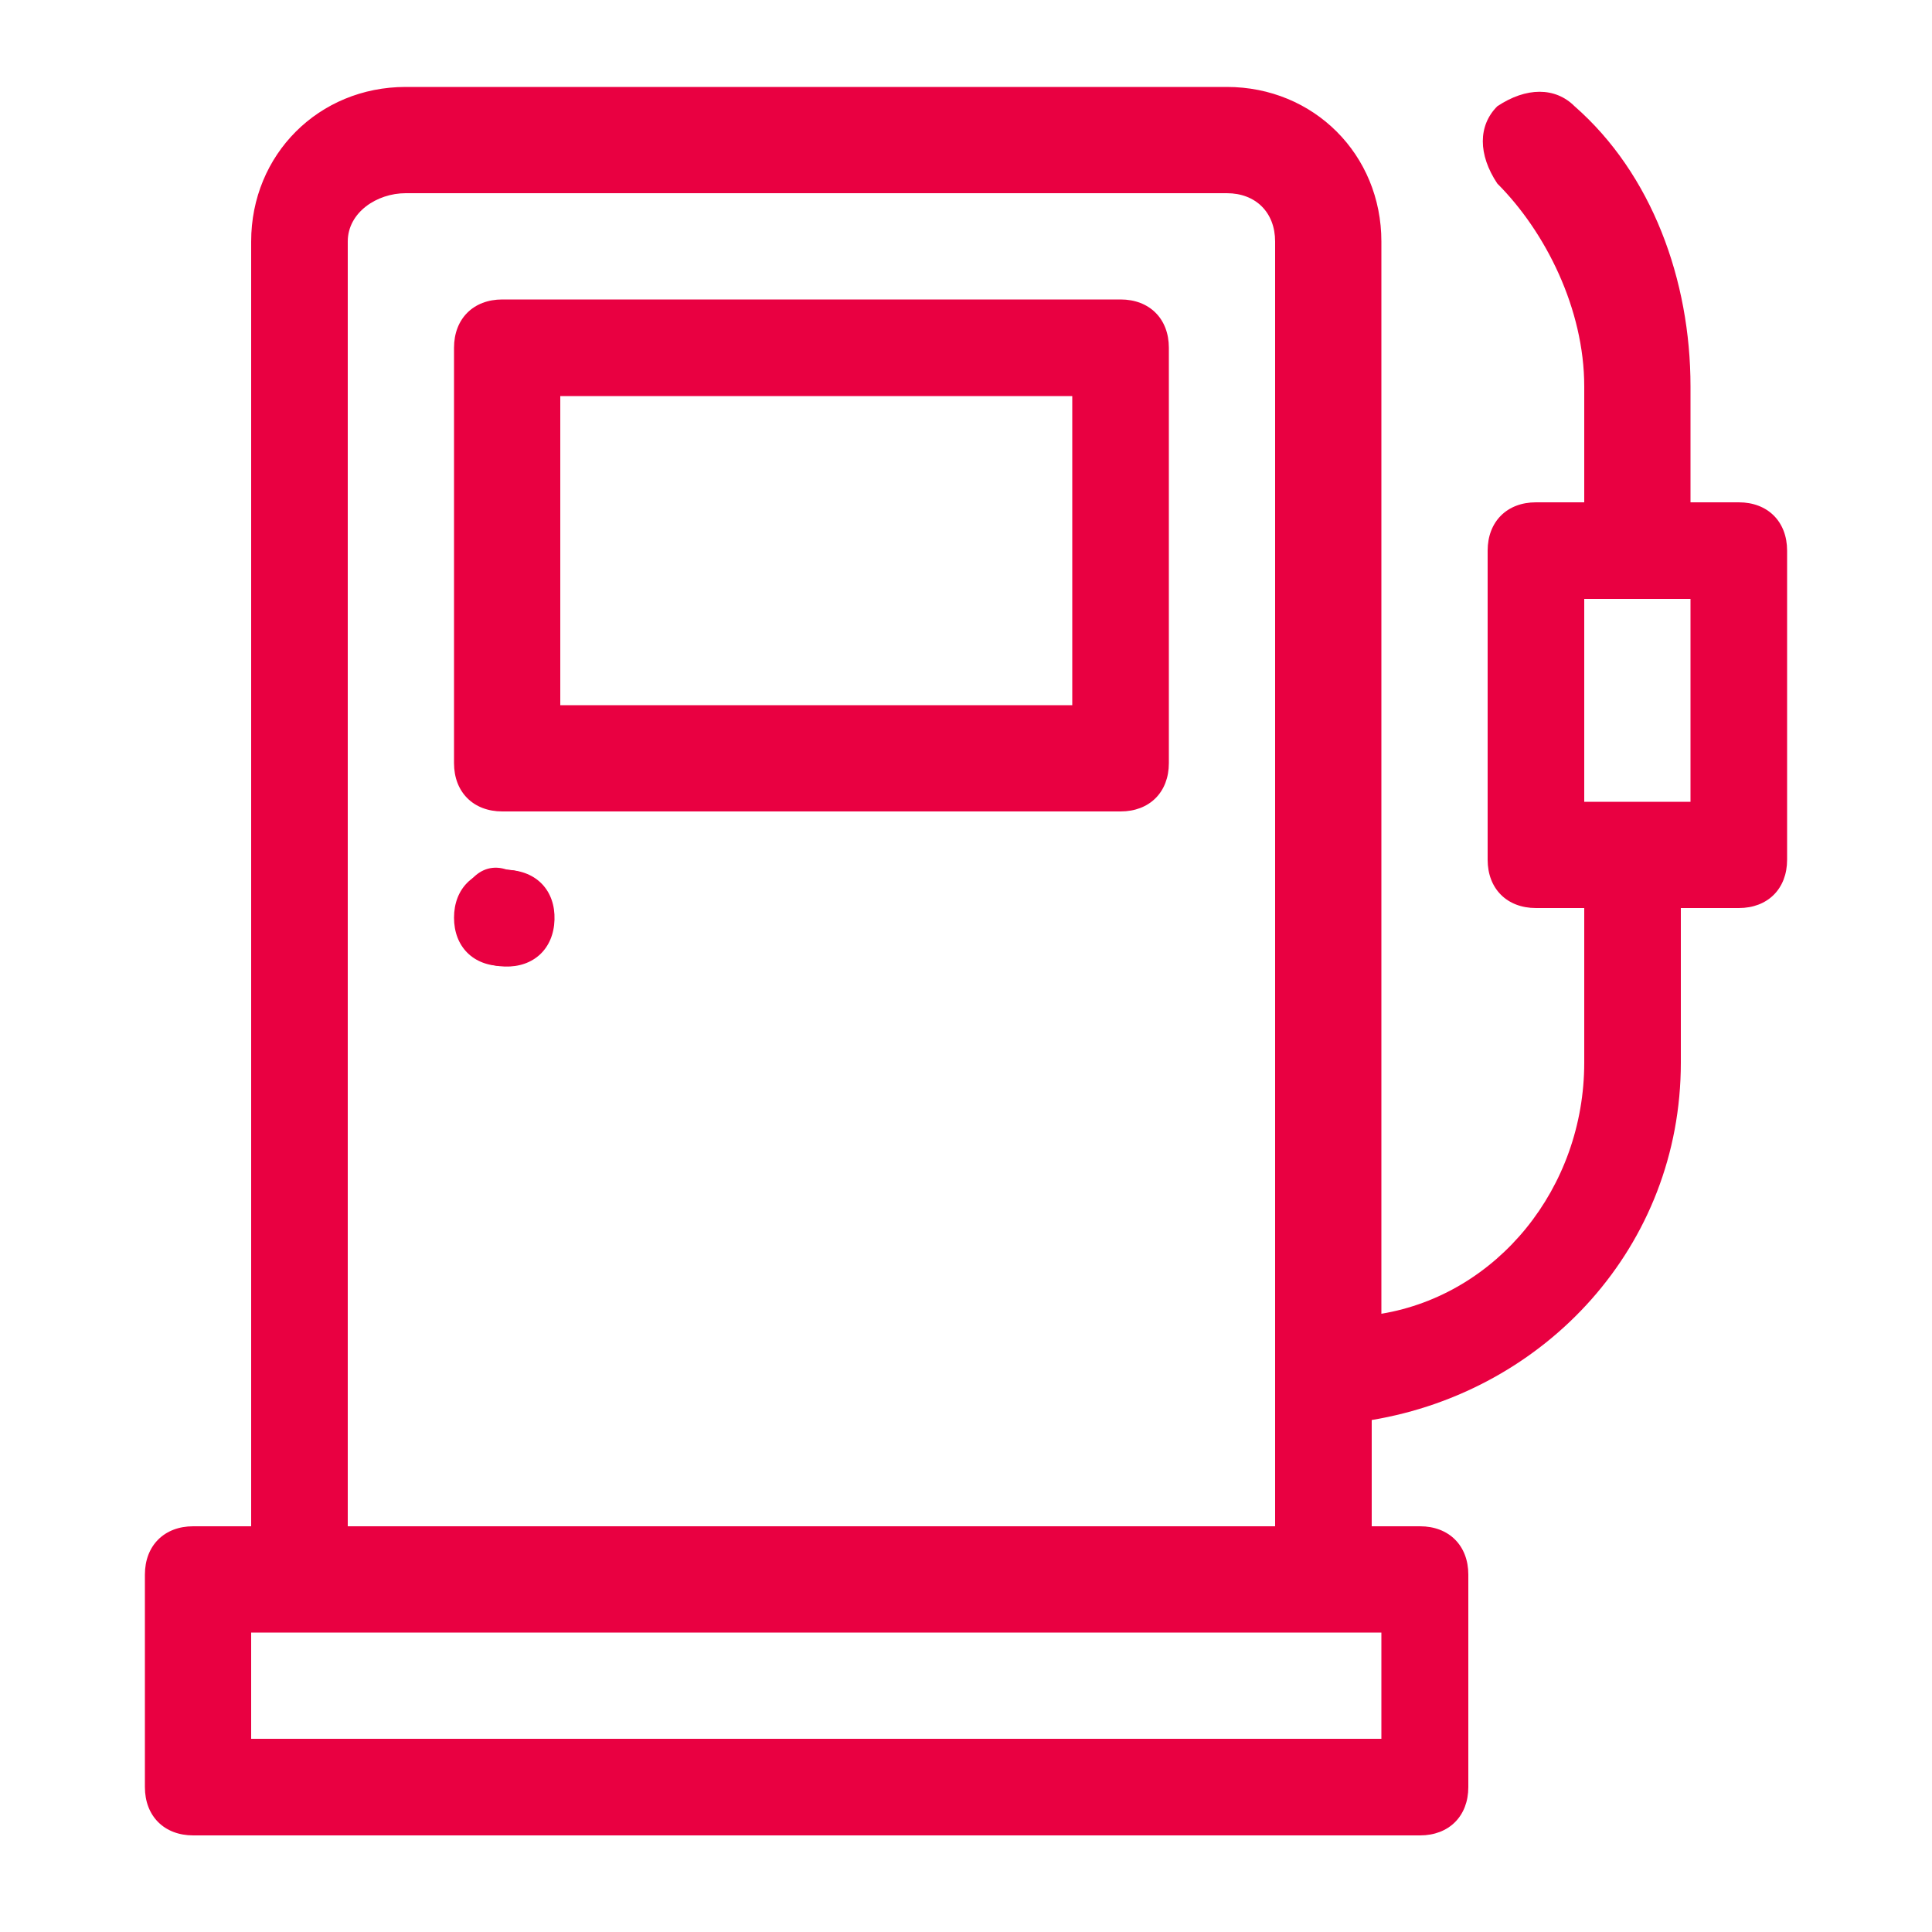 <?xml version="1.0" encoding="utf-8"?>
<!-- Generator: Adobe Illustrator 21.0.0, SVG Export Plug-In . SVG Version: 6.00 Build 0)  -->
<svg version="1.1" id="Layer_1" xmlns="http://www.w3.org/2000/svg" xmlns:xlink="http://www.w3.org/1999/xlink" x="0px" y="0px"
	 viewBox="0 0 20 20" style="enable-background:new 0 0 20 20;" xml:space="preserve">
<style type="text/css">
	.st0{fill:#E90041;}
	.st1{clip-path:url(#SVGID_4_);fill:#E90041;}
</style>
<g>
	<g>
		<g>
			<path id="SVGID_1_" class="st0" d="M4.7,9.5c0,0.3,0.2,0.5,0.5,0.5s0.5-0.2,0.5-0.5S5.5,9,5.2,9S4.7,9.2,4.7,9.5"/>
		</g>
		<g>
			<defs>
				<path id="SVGID_2_" d="M5.2,9c-0.3,0-0.5,0.2-0.5,0.5c0,0.3,0.2,0.5,0.5,0.5s0.5-0.2,0.5-0.5C5.8,9.2,5.5,9,5.2,9"/>
			</defs>
			<clipPath id="SVGID_4_">
				<use xlink:href="#SVGID_2_"  style="overflow:visible;"/>
			</clipPath>
			
				<rect x="4.7" y="8.9" transform="matrix(3.080079e-02 -1 1 3.080079e-02 -4.42 14.413)" class="st1" width="1.1" height="1.1"/>
		</g>
	</g>
	<g>
		<g>
			<path id="SVGID_3_" class="st0" d="M2.6,16.9h11.7V18H2.6V16.9z M16.4,6.2h1.1v2.1h-1.1V6.2z M3.6,2.5C3.6,2.2,3.9,2,4.2,2h8.5
				c0.3,0,0.5,0.2,0.5,0.5v13.3H3.6V2.5z M4.2,0.9c-0.9,0-1.6,0.7-1.6,1.6v13.3H2c-0.3,0-0.5,0.2-0.5,0.5v2.2c0,0.3,0.2,0.5,0.5,0.5
				h12.7c0.3,0,0.5-0.2,0.5-0.5v-2.2c0-0.3-0.2-0.5-0.5-0.5h-0.5v-1.1c1.8-0.3,3.2-1.8,3.2-3.7V9.4H18c0.3,0,0.5-0.2,0.5-0.5V5.7
				c0-0.3-0.2-0.5-0.5-0.5h-0.5V4c0-1.1-0.4-2.2-1.2-2.9c-0.2-0.2-0.5-0.2-0.8,0c-0.2,0.2-0.2,0.5,0,0.8C16,2.4,16.4,3.2,16.4,4v1.2
				h-0.5c-0.3,0-0.5,0.2-0.5,0.5v3.2c0,0.3,0.2,0.5,0.5,0.5h0.5V11c0,1.3-0.9,2.4-2.1,2.6V2.5c0-0.9-0.7-1.6-1.6-1.6H4.2z"/>
		</g>
	</g>
	<g>
		<g>
			<path id="SVGID_5_" class="st0" d="M5.8,4.1h5.3v3.2H5.8V4.1z M5.2,3.1c-0.3,0-0.5,0.2-0.5,0.5v4.3c0,0.3,0.2,0.5,0.5,0.5h6.4
				c0.3,0,0.5-0.2,0.5-0.5V3.6c0-0.3-0.2-0.5-0.5-0.5L5.2,3.1L5.2,3.1z"/>
		</g>
	</g>
</g>
</svg>
